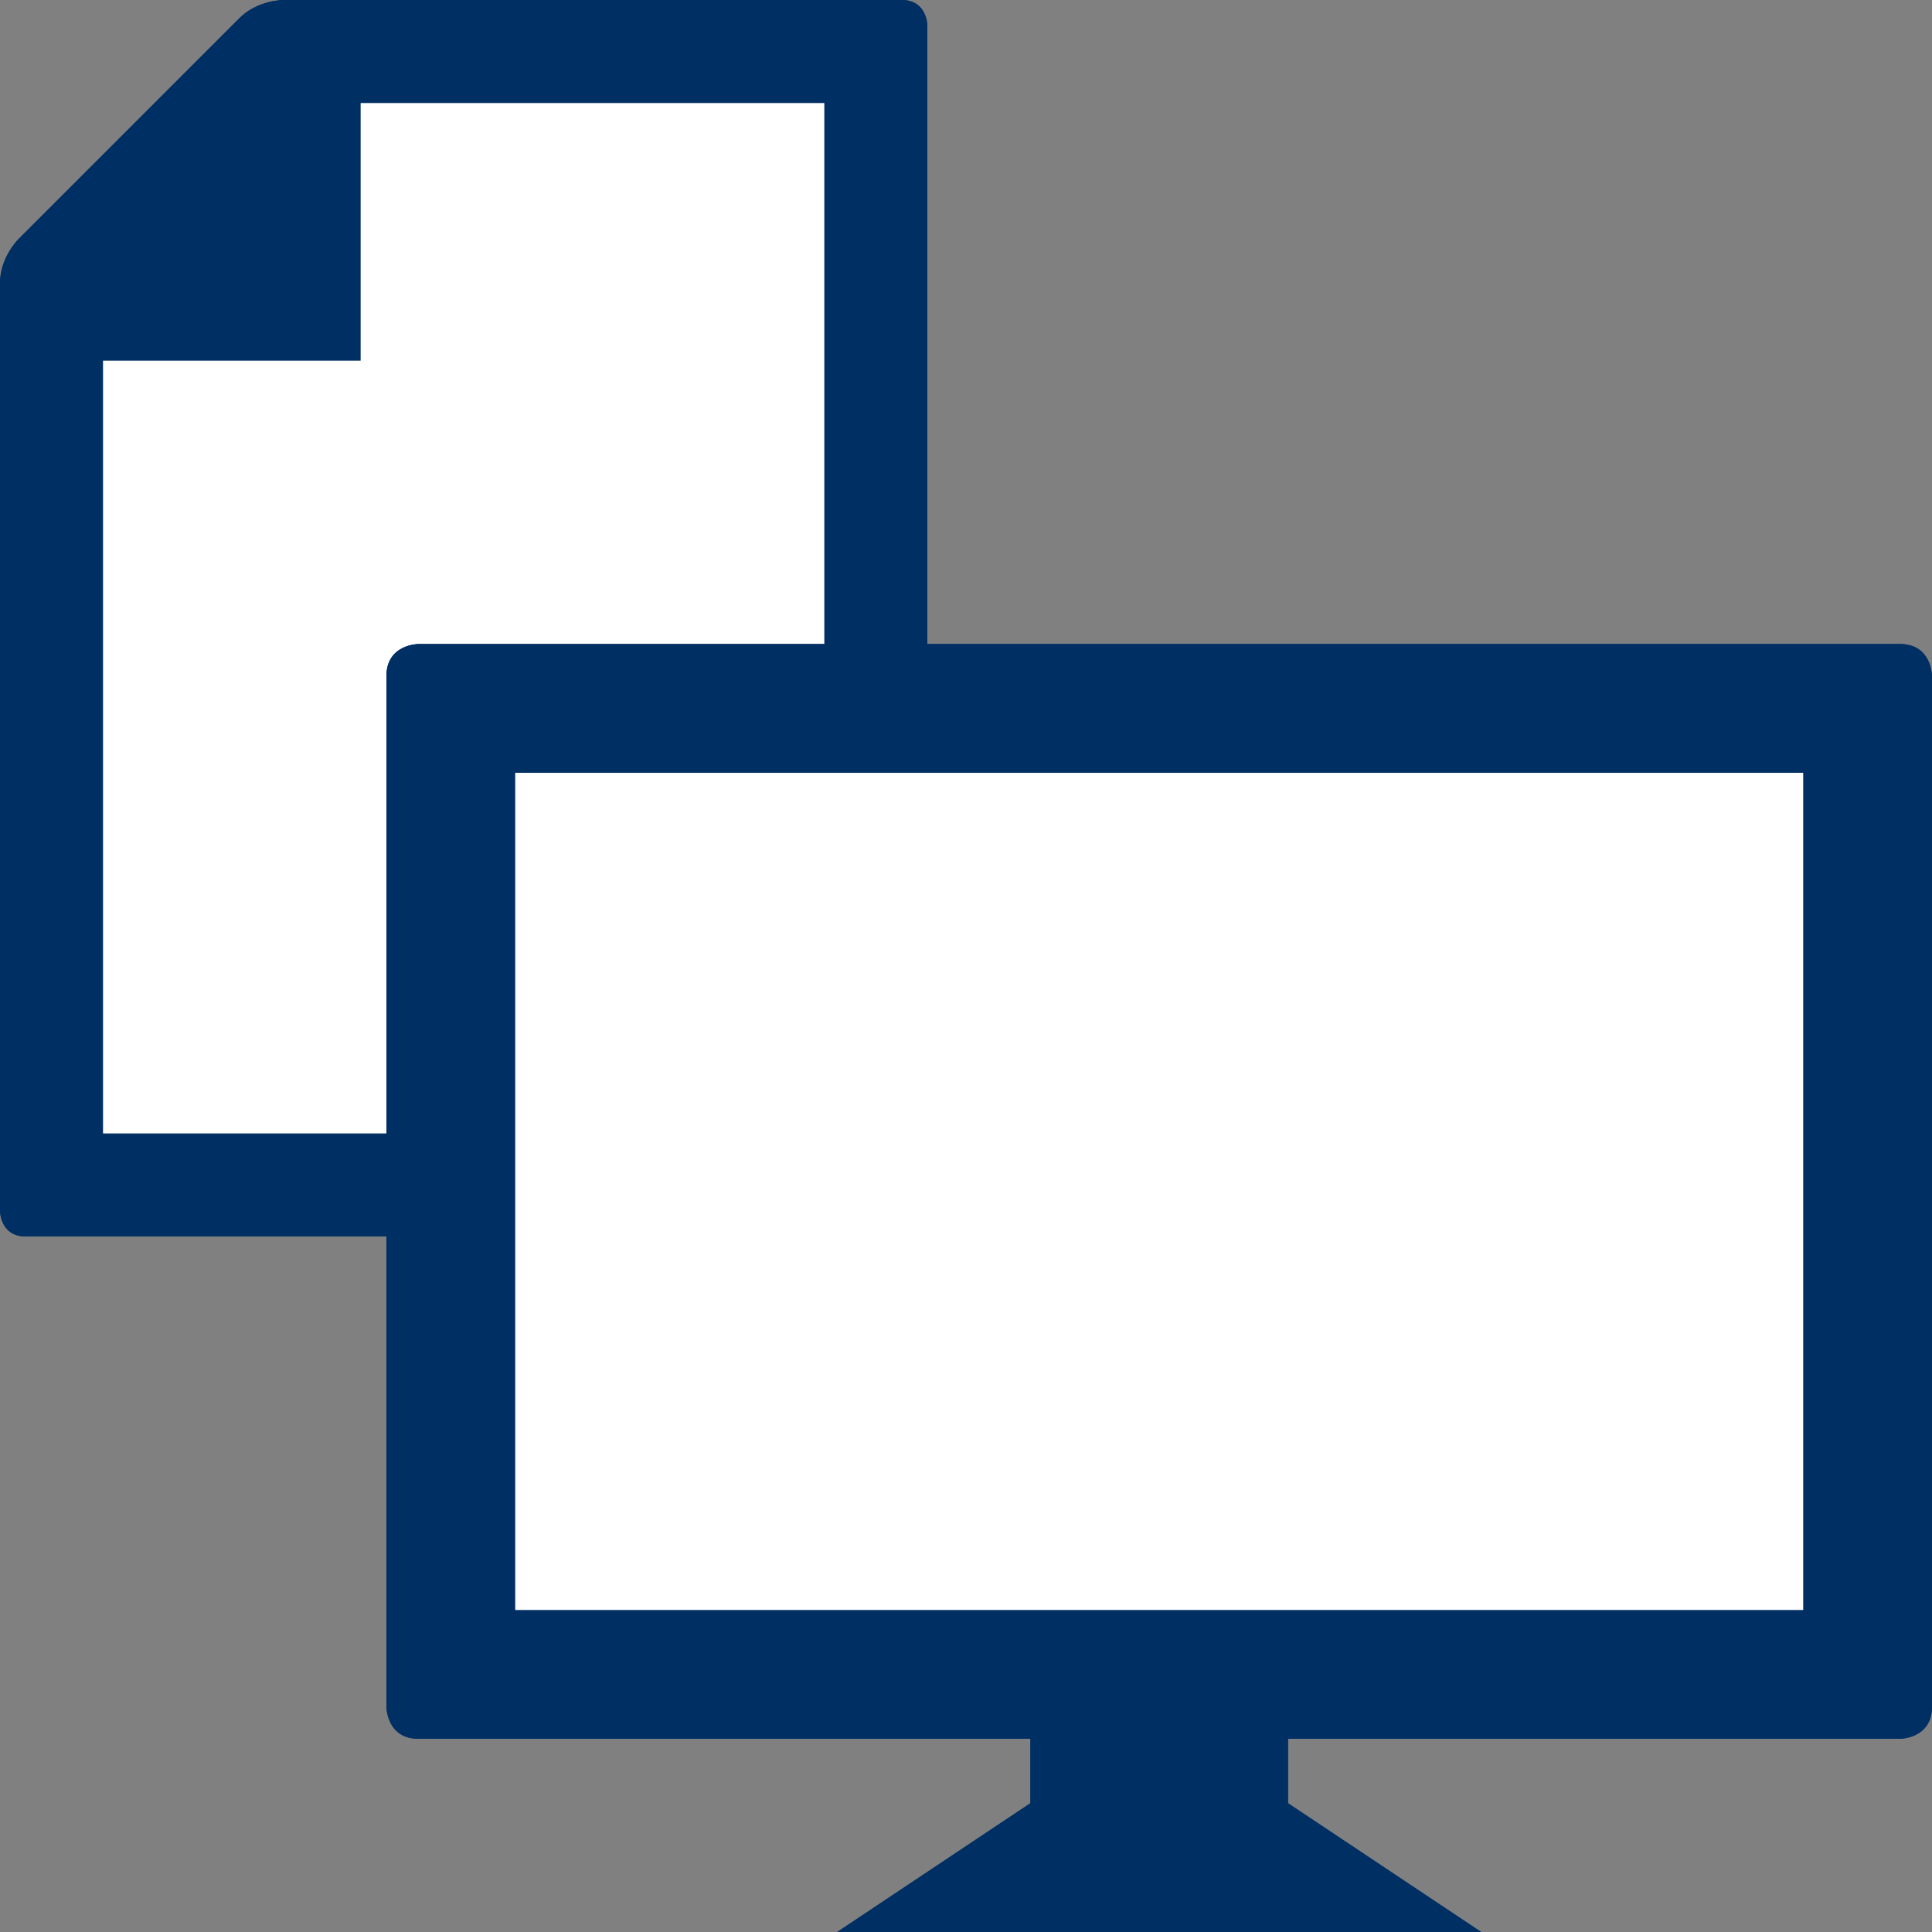 <?xml version="1.0" encoding="UTF-8"?>
<svg id="Ebene_1" data-name="Ebene 1" xmlns="http://www.w3.org/2000/svg" width="30" height="30" xmlns:xlink="http://www.w3.org/1999/xlink" viewBox="0 0 30 30">
  <rect x="0" y="0" width="30" height="30" fill="#808080" stroke="none"/>
  <defs>
    <style>
      .cls-1 {
        fill: #fff;
      }

      .cls-2 {
        fill: #002f64;
      }

      .cls-3 {
        clip-path: url(#clippath-1);
      }

      .cls-4 {
        clip-path: url(#clippath);
      }
    </style>
    <clipPath id="clippath">
      <path class="cls-2" d="m4.4,0s-.4,0-.68.28L.28,3.72s-.28.28-.28.68v14.4s0,.4.4.4h13.6s.4,0,.4-.4V.4s0-.4-.4-.4H4.4Z"/>
    </clipPath>
    <clipPath id="clippath-1">
      <path class="cls-2" d="m6.5,10s-.5,0-.5.5v16s0,.5.5.5h9.5v1l-3,2h10l-3-2v-1h9.5s.5,0,.5-.5V10.5s0-.5-.5-.5H6.5Z"/>
    </clipPath>
  </defs>
  <g>
    <path class="cls-2" d="m4.4,0s-.4,0-.68.28L.28,3.72s-.28.28-.28.68v14.4s0,.4.4.4h13.6s.4,0,.4-.4V.4s0-.4-.4-.4H4.4Z"/>
    <g class="cls-4">
      <rect class="cls-2" width="14.4" height="19.2"/>
    </g>
  </g>
  <polygon class="cls-1" points="1.6 5.6 1.6 17.6 12.8 17.6 12.8 1.6 5.6 1.6 5.6 5.6 1.6 5.6"/>
  <g>
    <path class="cls-2" d="m6.5,10s-.5,0-.5.5v16s0,.5.5.5h9.5v1l-3,2h10l-3-2v-1h9.5s.5,0,.5-.5V10.5s0-.5-.5-.5H6.5Z"/>
    <g class="cls-3">
      <rect class="cls-2" x="6" y="10" width="24" height="20"/>
    </g>
  </g>
  <rect class="cls-1" x="8" y="12" width="20" height="13"/>
</svg>
